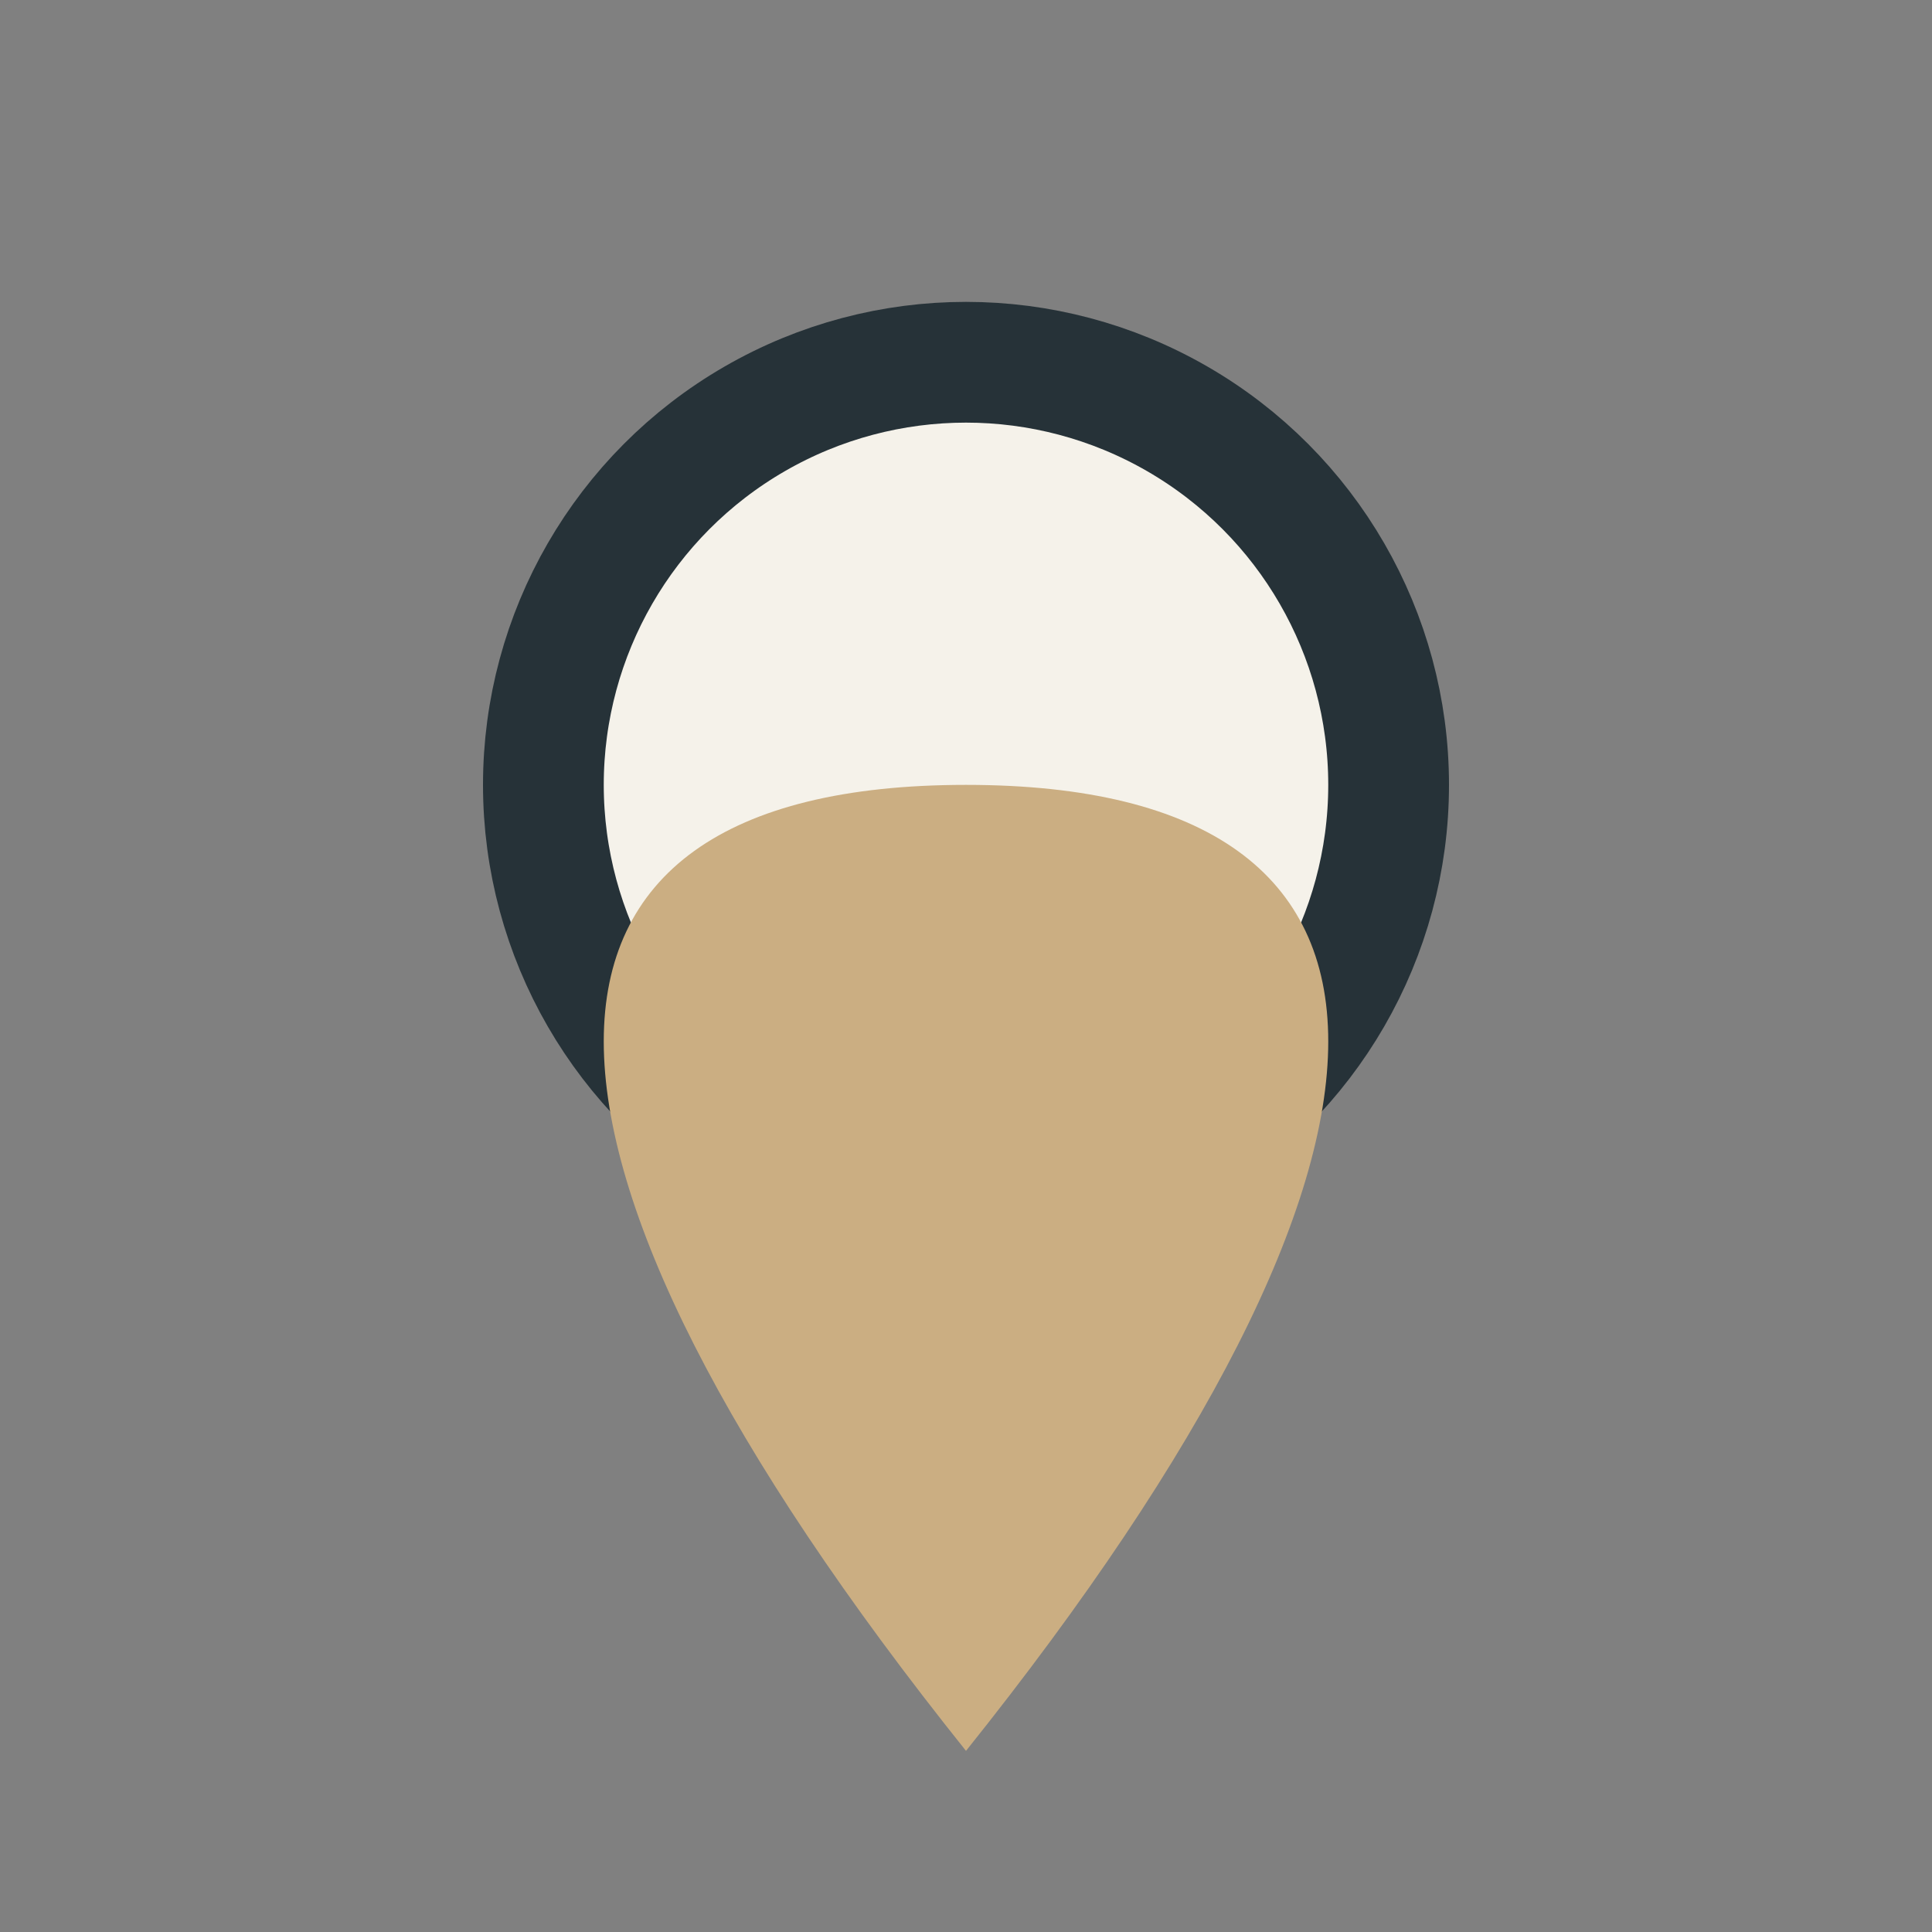 <?xml version="1.0" encoding="UTF-8"?>
<svg xmlns="http://www.w3.org/2000/svg" width="32" height="32" viewBox="0 0 32 32"><rect x="0" y="0" width="32" height="32" fill="#808080" stroke="none"/><ellipse cx="16" cy="13" rx="7" ry="7" fill="#F5F2EA" stroke="#263238" stroke-width="2"/><path d="M16 29C8 19 8 13 16 13s8 6 0 16z" fill="#CBAE82"/></svg>